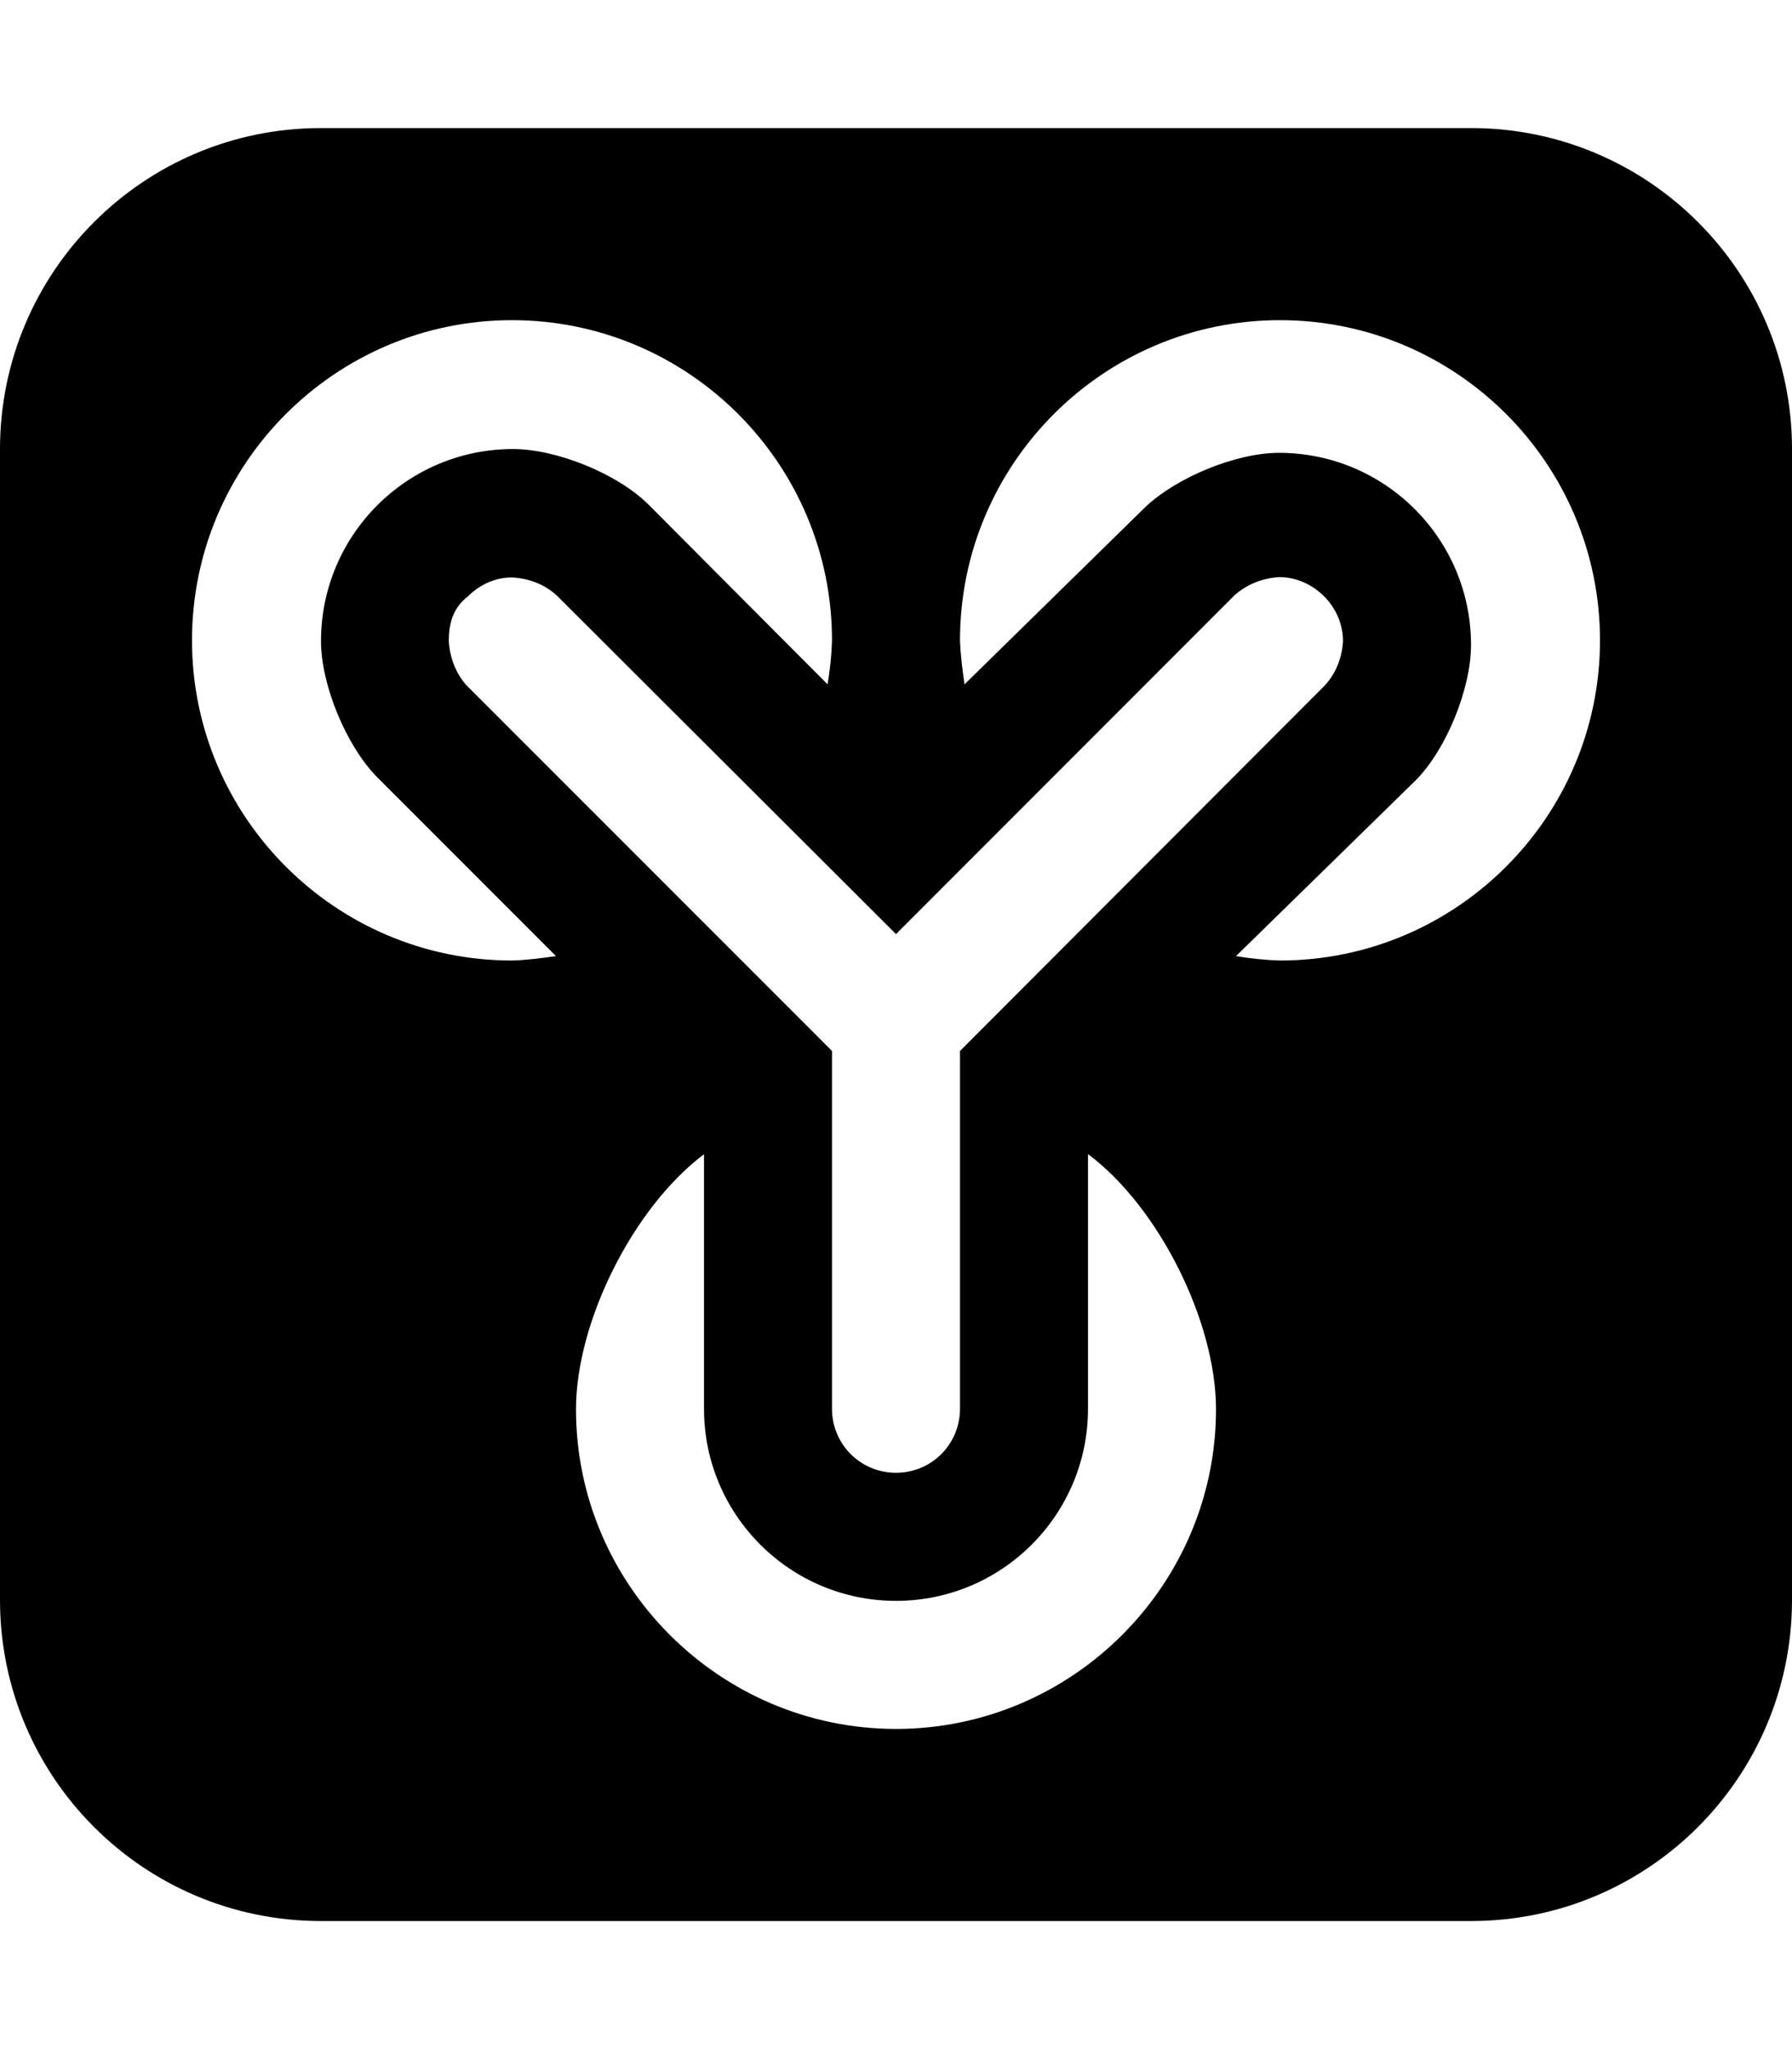 <svg xmlns="http://www.w3.org/2000/svg" viewBox="0 0 448 512"><!--! Font Awesome Pro 6.0.0-alpha3 by @fontawesome - https://fontawesome.com License - https://fontawesome.com/license (Commercial License) --><path d="M448 112v288c-.125 44.13-35.88 79.88-80 80h-288c-44.13-.125-79.88-35.88-80-80v-288C.125 67.88 35.88 32.12 80 32h288C412.1 32.12 447.9 67.88 448 112zM139 238.9l-45-45C86.5 186.1 80.25 171.1 80.25 160.2c0-26.5 21.5-48 48-48c10.88 0 26 6.125 33.75 13.75L206.9 171C207.5 167.4 207.9 163.6 208 160c0-44.12-35.88-80-80-80S48 115.9 48 160S83.88 240 128 240C131.8 239.9 135.4 239.4 139 238.9zM208 262.6V352c0 8.875 7.125 16 16 16s16-7.125 16-16V262.6l91.25-91.38c2.75-3 4.25-6.875 4.5-11c0-4.25-1.75-8.25-4.75-11.25C328 146 324 144.2 319.8 144.2c-4.125 .25-8 1.751-11.13 4.5L224 233.4L139.2 148.8c-3-2.749-6.875-4.25-11-4.5C124 144.2 120 146 117 149C113.1 152 112.2 156 112.2 160.2c.25 4.125 1.75 8 4.375 11L208 262.6zM224 432c44 0 80-35.88 80-79.88c0-22-14.38-50.63-32-63.75V352c0 26.5-21.5 48-48 48S176 378.5 176 352V288.4c-17.62 13.25-32 41.75-32 63.75C144 396.1 180 432 224 432zM400 160c0-44.12-35.88-80-80-80S240 115.9 240 160c.125 3.75 .625 7.375 1.125 11l45-44.1c7.75-7.501 22.75-13.75 33.63-13.75c26.5 0 48 21.5 48 48c0 10.88-6.125 26-13.75 33.75L309 238.9C312.6 239.5 316.4 239.9 320 240C364.1 240 400 204.1 400 160z"/></svg>